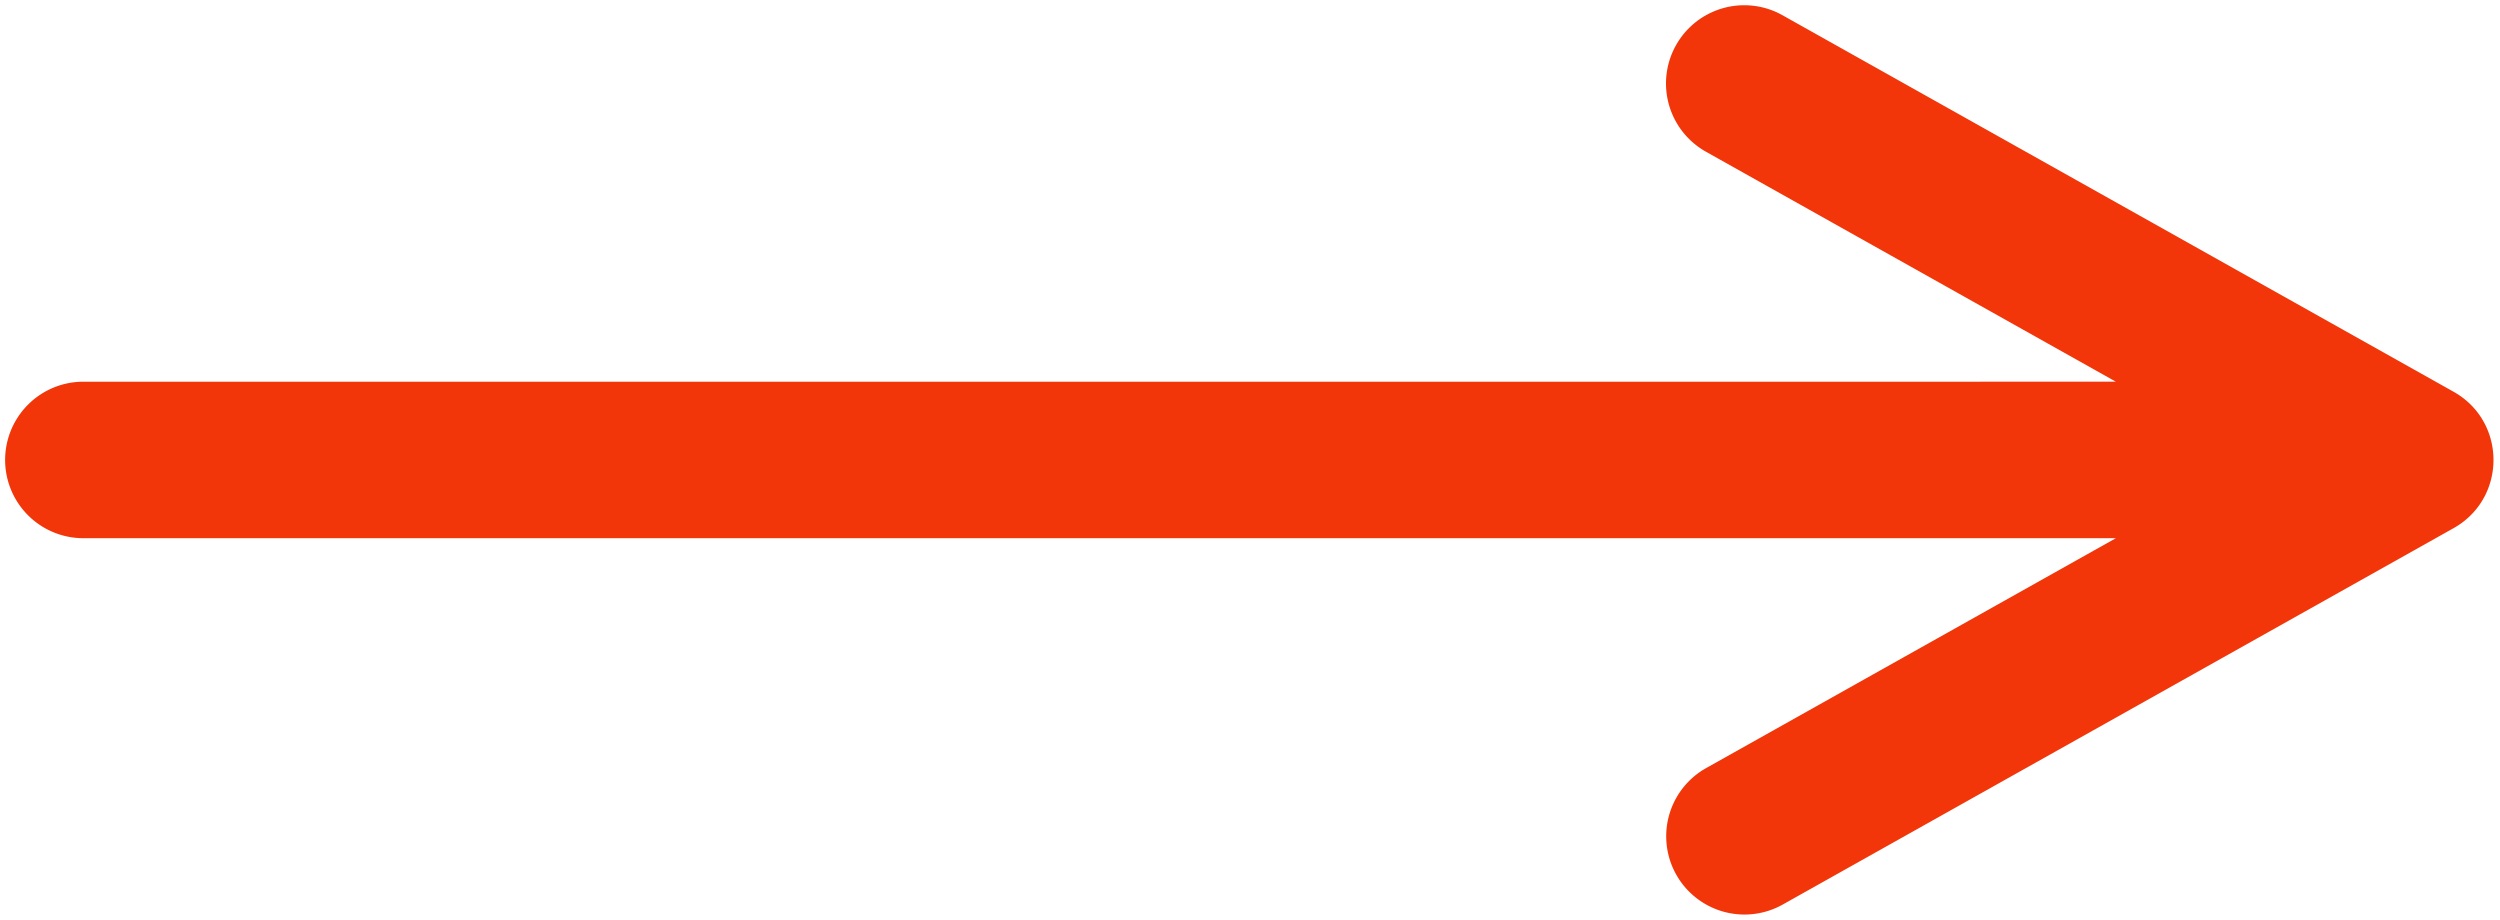 <svg width="231" height="85" viewBox="0 0 231 85" xmlns="http://www.w3.org/2000/svg"><path d="M164.483 1.29l.223.12 62 34.785c4.844 2.717 4.922 9.62.235 12.473l-.235.137-62 34.785a7.23 7.23 0 01-7.294-12.482l.219-.128 37.873-21.25H7.706a7.23 7.23 0 01-.243-14.456l.243-.004 187.799-.001-37.874-21.249a7.23 7.23 0 01-2.888-9.62l.12-.223a7.23 7.23 0 019.62-2.888z" fill="#F2360A"/></svg>